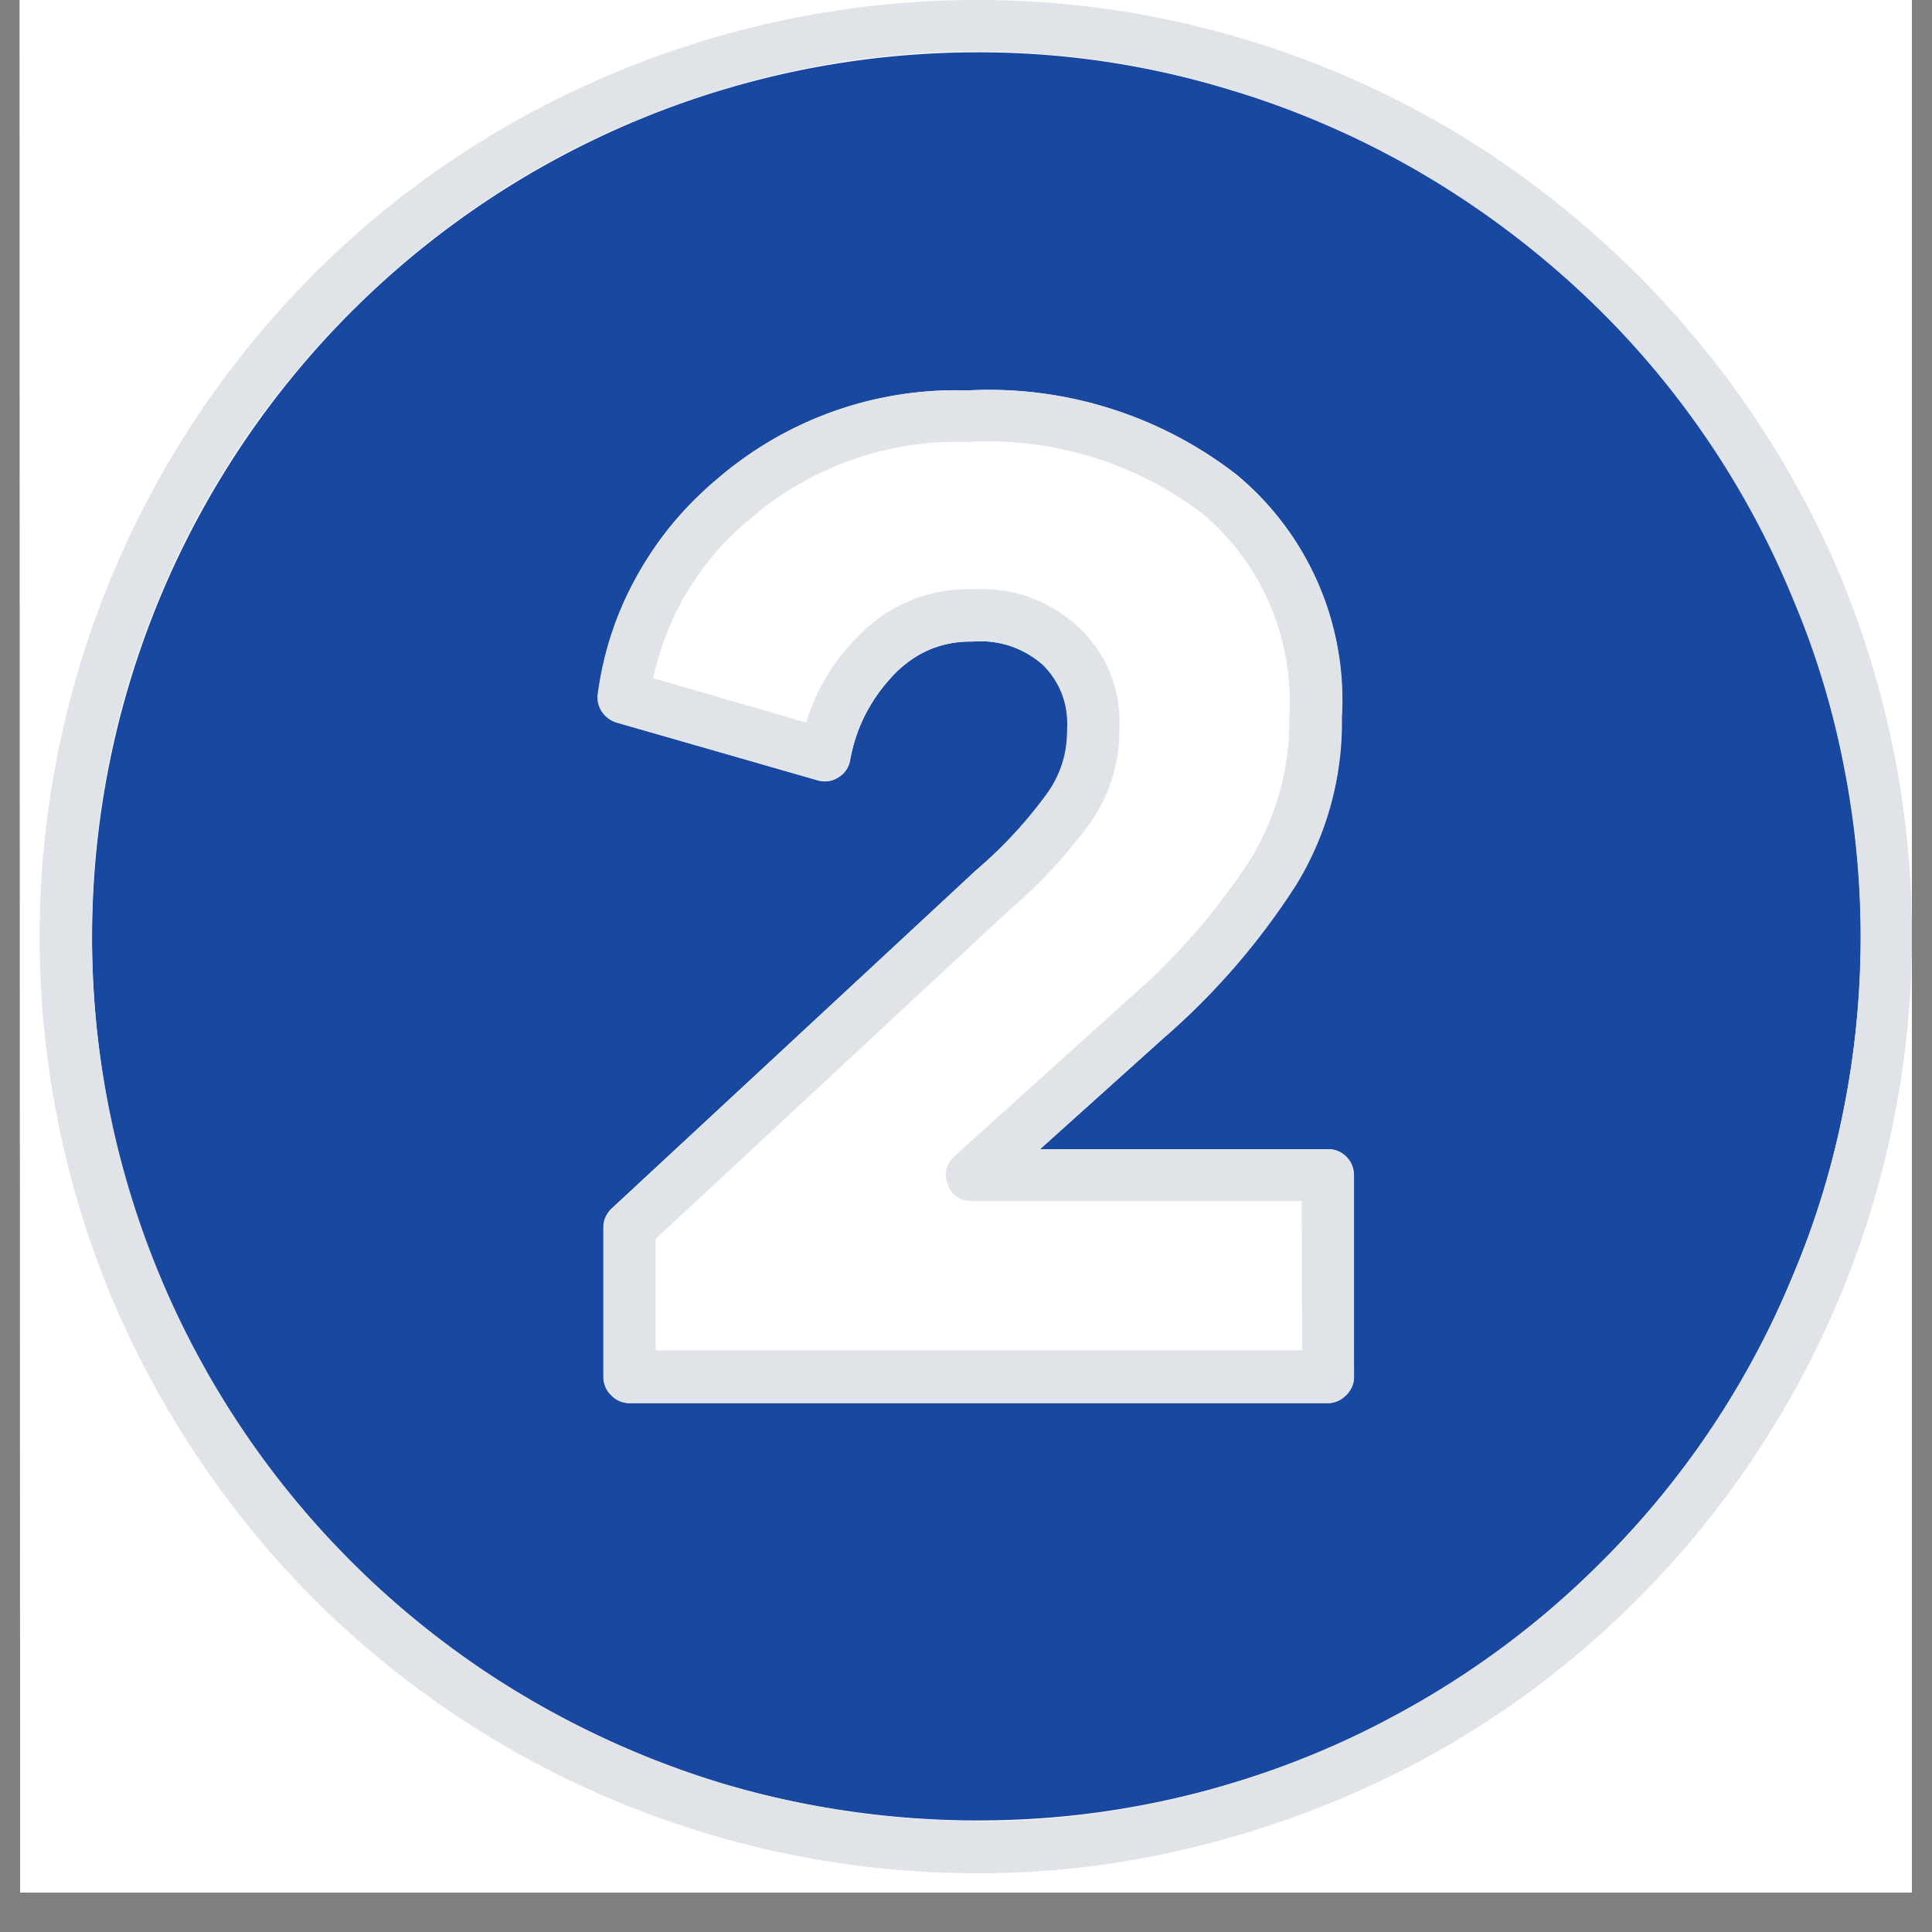 <svg xmlns="http://www.w3.org/2000/svg" xmlns:xlink="http://www.w3.org/1999/xlink" width="64" zoomAndPan="magnify" viewBox="0 0 48 48" height="64" preserveAspectRatio="xMidYMid meet" version="1.0"><rect x="0" y="0" width="48" height="48" fill="#808080" stroke="none"/><defs><clipPath id="0e5c9205cd"><path d="M.49 0H47.5v47.02H.49Zm0 0" clip-rule="nonzero"/></clipPath><clipPath id="327ae187c3"><path d="M.49 0H47.5v47H.49Zm0 0" clip-rule="nonzero"/></clipPath></defs><g clip-path="url(#0e5c9205cd)"><path fill="#ffffff" d="M.49 0H47.5v47.02H.5Zm0 0" fill-opacity="1" fill-rule="nonzero"/><path fill="#ffffff" d="M.49 0H47.5v47.02H.5Zm0 0" fill-opacity="1" fill-rule="nonzero"/></g><path fill="#1848a0" d="M24.24 1.3A22 22 0 0 0 2.7 27.54a21.6 21.6 0 0 0 2.17 6.07 22.05 22.05 0 0 0 7.18 7.92 22.67 22.67 0 0 0 5.82 2.76 22.46 22.46 0 0 0 8.53.84 21.83 21.83 0 0 0 13.4-6.34 21.63 21.63 0 0 0 4.75-7.12 20.88 20.88 0 0 0 1.26-4.13A21.93 21.93 0 0 0 34.6 3.9a21.06 21.06 0 0 0-3.98-1.65 21.31 21.31 0 0 0-6.38-.95Zm9.4 32.9c0 .18-.07.34-.2.46a.62.62 0 0 1-.45.2H15.64a.62.62 0 0 1-.46-.2.62.62 0 0 1-.19-.45V30.5c0-.19.07-.34.2-.47l9.05-8.4c.68-.58 1.28-1.22 1.8-1.94.32-.46.48-.97.48-1.53a2.08 2.08 0 0 0-.6-1.64 2.33 2.33 0 0 0-1.75-.58c-.75-.01-1.38.25-1.91.77-.6.61-.99 1.34-1.14 2.19a.62.62 0 0 1-.3.42.62.62 0 0 1-.5.07l-5-1.44a.65.65 0 0 1-.46-.7 8.35 8.35 0 0 1 2.95-5.34 9.05 9.05 0 0 1 6.22-2.21 10.05 10.05 0 0 1 6.7 2.1 7.27 7.27 0 0 1 2.6 6.02 7.73 7.73 0 0 1-1.12 4.14 17.5 17.5 0 0 1-3.3 3.83l-3.07 2.76h7.14c.18 0 .34.06.46.19.13.13.19.28.19.46Zm0 0" fill-opacity="1" fill-rule="nonzero"/><g clip-path="url(#327ae187c3)"><path fill="#e0e3e8" d="M24.24 0A23.41 23.41 0 0 0 9.48 5.28a23.32 23.32 0 0 0-6.73 26.9 23.67 23.67 0 0 0 5.04 7.54 23.32 23.32 0 0 0 16.45 6.82 22.25 22.25 0 0 0 4.54-.45 24.15 24.15 0 0 0 6.43-2.3 22.57 22.57 0 0 0 3.8-2.54 23.32 23.32 0 0 0 7.5-24.73 21.96 21.96 0 0 0-1.75-4.22A23.55 23.55 0 0 0 39 5.3 22.9 22.9 0 0 0 31 1a22.94 22.94 0 0 0-6.76-1Zm0 45.24A22 22 0 0 1 2.7 18.98a21.24 21.24 0 0 1 1.25-4.12 21.13 21.13 0 0 1 2.03-3.8 22.29 22.29 0 0 1 7.91-7.17 22.74 22.74 0 0 1 6.08-2.18 21.58 21.58 0 0 1 8.57 0A22.7 22.7 0 0 1 34.6 3.9a22.67 22.67 0 0 1 5.18 3.84 21.63 21.63 0 0 1 4.76 7.13 20.58 20.58 0 0 1 1.26 4.12 21.93 21.93 0 0 1-11.2 23.66 21.06 21.06 0 0 1-3.98 1.65 21.31 21.31 0 0 1-6.38.95Zm0 0" fill-opacity="1" fill-rule="nonzero"/></g><path fill="#ffffff" d="M23.56 29.43c-.11-.28-.05-.52.17-.72l4.3-3.87c1.2-1.04 2.22-2.21 3.08-3.54.63-1.07.94-2.23.93-3.48a6.07 6.07 0 0 0-2.14-5.03 8.84 8.84 0 0 0-5.87-1.8 7.78 7.78 0 0 0-5.38 1.9 6.98 6.98 0 0 0-2.42 3.98l3.8 1.1c.26-.85.7-1.58 1.32-2.2a3.76 3.76 0 0 1 2.81-1.13c1.02-.05 1.9.27 2.65.95.72.71 1.05 1.57 1 2.57 0 .82-.24 1.57-.7 2.25-.58.8-1.25 1.54-2 2.18l-8.82 8.2v2.77h16.06v-3.71h-8.19c-.3 0-.5-.14-.6-.42Zm0 0" fill-opacity="1" fill-rule="nonzero"/><path fill="#e0e3e8" d="M33 28.55h-7.16l3.07-2.76a17.6 17.6 0 0 0 3.31-3.83 7.74 7.74 0 0 0 1.12-4.14 7.27 7.27 0 0 0-2.61-6.02 10.02 10.02 0 0 0-6.7-2.1 9.16 9.16 0 0 0-8.2 4.6c-.52.92-.84 1.9-.98 2.94-.02.16.01.3.1.44.09.13.21.22.36.27l5 1.43c.18.05.35.03.5-.06.17-.1.27-.24.3-.42.16-.85.53-1.58 1.14-2.19a2.54 2.54 0 0 1 1.9-.77c.67-.05 1.26.15 1.76.58.45.46.64 1 .6 1.64 0 .56-.16 1.07-.48 1.53a11.1 11.1 0 0 1-1.79 1.94l-9.03 8.4a.62.62 0 0 0-.21.47v3.71c0 .18.07.33.2.46.12.12.27.19.45.19h17.34c.18 0 .33-.07.46-.2a.63.63 0 0 0 .19-.45V29.2a.64.64 0 0 0-.64-.65Zm-.65 5H16.29v-2.77l8.82-8.2c.75-.64 1.42-1.37 2-2.17.46-.68.7-1.43.7-2.25.05-1-.28-1.86-1-2.57-.75-.68-1.63-1-2.65-.95a3.76 3.76 0 0 0-2.8 1.13 5.06 5.06 0 0 0-1.33 2.18l-3.8-1.1a7 7 0 0 1 2.42-3.97 7.86 7.86 0 0 1 5.38-1.9 8.82 8.82 0 0 1 5.87 1.8 6.1 6.1 0 0 1 2.13 5.04c.02 1.25-.3 2.4-.93 3.48a16.48 16.48 0 0 1-3.07 3.53l-4.3 3.88a.6.6 0 0 0-.18.72c.1.27.3.41.6.41h8.19Zm0 0" fill-opacity="1" fill-rule="nonzero"/></svg>